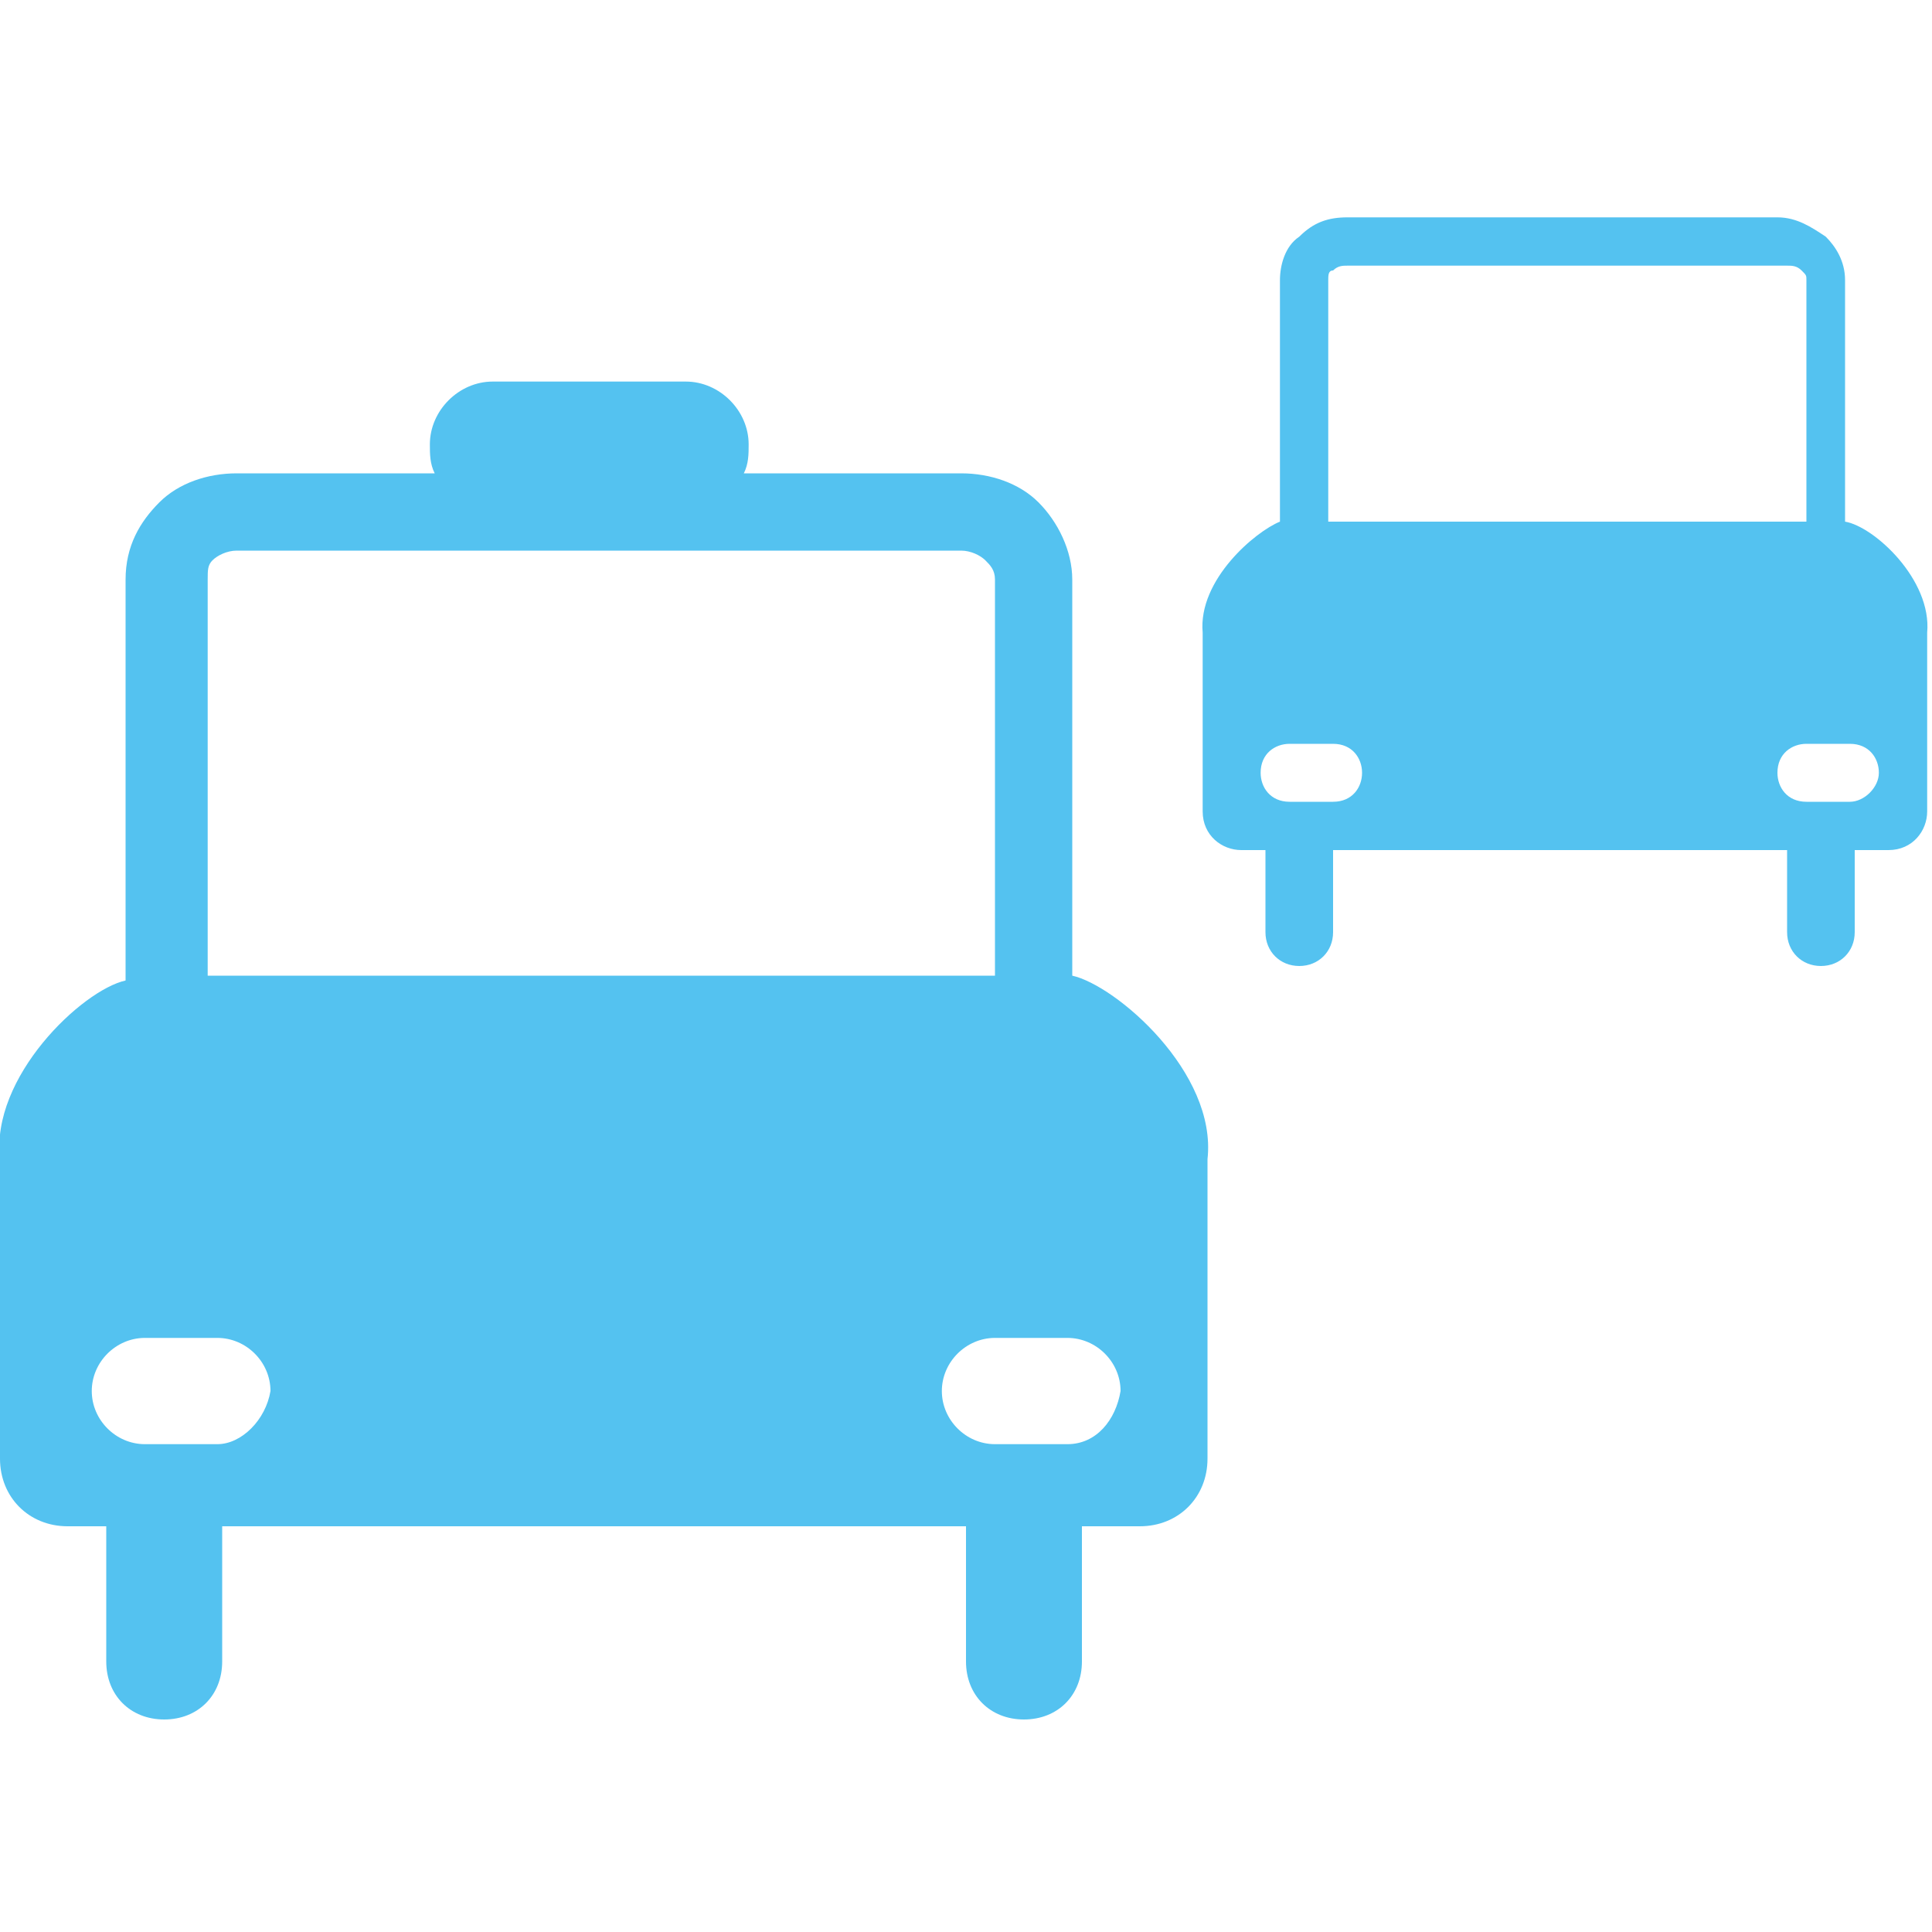 <?xml version="1.0" encoding="utf-8"?>
<!-- Generator: Adobe Illustrator 26.3.1, SVG Export Plug-In . SVG Version: 6.00 Build 0)  -->
<svg version="1.1" id="レイヤー_1" xmlns="http://www.w3.org/2000/svg" xmlns:xlink="http://www.w3.org/1999/xlink" x="0px"
	 y="0px" viewBox="0 0 40 40" style="enable-background:new 0 0 40 40;" xml:space="preserve">
<style type="text/css">
	.st0{fill:#54C2F0;}
</style>
<g>
	<path class="st0" d="M22.2,20.2v-8.2c0-0.6-0.3-1.2-0.7-1.6c-0.4-0.4-1-0.6-1.6-0.6h-4.5c0.1-0.2,0.1-0.4,0.1-0.6
		c0-0.7-0.6-1.3-1.3-1.3h-4c-0.7,0-1.3,0.6-1.3,1.3c0,0.2,0,0.4,0.1,0.6H4.9c-0.6,0-1.2,0.2-1.6,0.6c-0.4,0.4-0.7,0.9-0.7,1.6v8.3
		C1.7,20.5-0.2,22.3,0,24v6.2c0,0.8,0.6,1.4,1.4,1.4h0.8v2.8c0,0.7,0.5,1.2,1.2,1.2c0.7,0,1.2-0.5,1.2-1.2v-2.8H20v2.8
		c0,0.7,0.5,1.2,1.2,1.2c0.7,0,1.2-0.5,1.2-1.2v-2.8h1.2c0.8,0,1.4-0.6,1.4-1.4V24C25.2,22.2,23.1,20.4,22.2,20.2z M4.4,11.6
		c0.1-0.1,0.3-0.2,0.5-0.2h0h15c0.2,0,0.4,0.1,0.5,0.2c0.1,0.1,0.2,0.2,0.2,0.4v8.2H4.3v-8.2C4.3,11.8,4.3,11.7,4.4,11.6z M4.5,29.9
		H3c-0.6,0-1.1-0.5-1.1-1.1c0-0.6,0.5-1.1,1.1-1.1h1.5c0.6,0,1.1,0.5,1.1,1.1C5.5,29.4,5,29.9,4.5,29.9z M22.1,29.9h-1.5
		c-0.6,0-1.1-0.5-1.1-1.1c0-0.6,0.5-1.1,1.1-1.1h1.5c0.6,0,1.1,0.5,1.1,1.1C23.1,29.4,22.7,29.9,22.1,29.9z"/>
	<path class="st0" d="M27.9,4.5c-0.4,0-0.7,0.1-1,0.4c-0.3,0.2-0.4,0.6-0.4,0.9v5C26,11,24.8,12,24.9,13.1v3.7
		c0,0.5,0.4,0.8,0.8,0.8h0.5v1.7c0,0.4,0.3,0.7,0.7,0.7c0.4,0,0.7-0.3,0.7-0.7v-1.7H37v1.7c0,0.4,0.3,0.7,0.7,0.7
		c0.4,0,0.7-0.3,0.7-0.7v-1.7h0.7c0.5,0,0.8-0.4,0.8-0.8v-3.7c0.1-1.1-1.1-2.2-1.7-2.3v-5c0-0.4-0.2-0.7-0.4-0.9
		c-0.3-0.2-0.6-0.4-1-0.4H27.9z M27.6,5.6c0.1-0.1,0.2-0.1,0.3-0.1h0H37c0.1,0,0.2,0,0.3,0.1c0.1,0.1,0.1,0.1,0.1,0.2v5h-9.9v-5
		C27.5,5.7,27.5,5.6,27.6,5.6z M27.6,16.6h-0.9c-0.4,0-0.6-0.3-0.6-0.6c0-0.4,0.3-0.6,0.6-0.6h0.9c0.4,0,0.6,0.3,0.6,0.6
		C28.2,16.3,28,16.6,27.6,16.6z M38.3,16.6h-0.9c-0.4,0-0.6-0.3-0.6-0.6c0-0.4,0.3-0.6,0.6-0.6h0.9c0.4,0,0.6,0.3,0.6,0.6
		C38.9,16.3,38.6,16.6,38.3,16.6z"/>
</g>
</svg>
